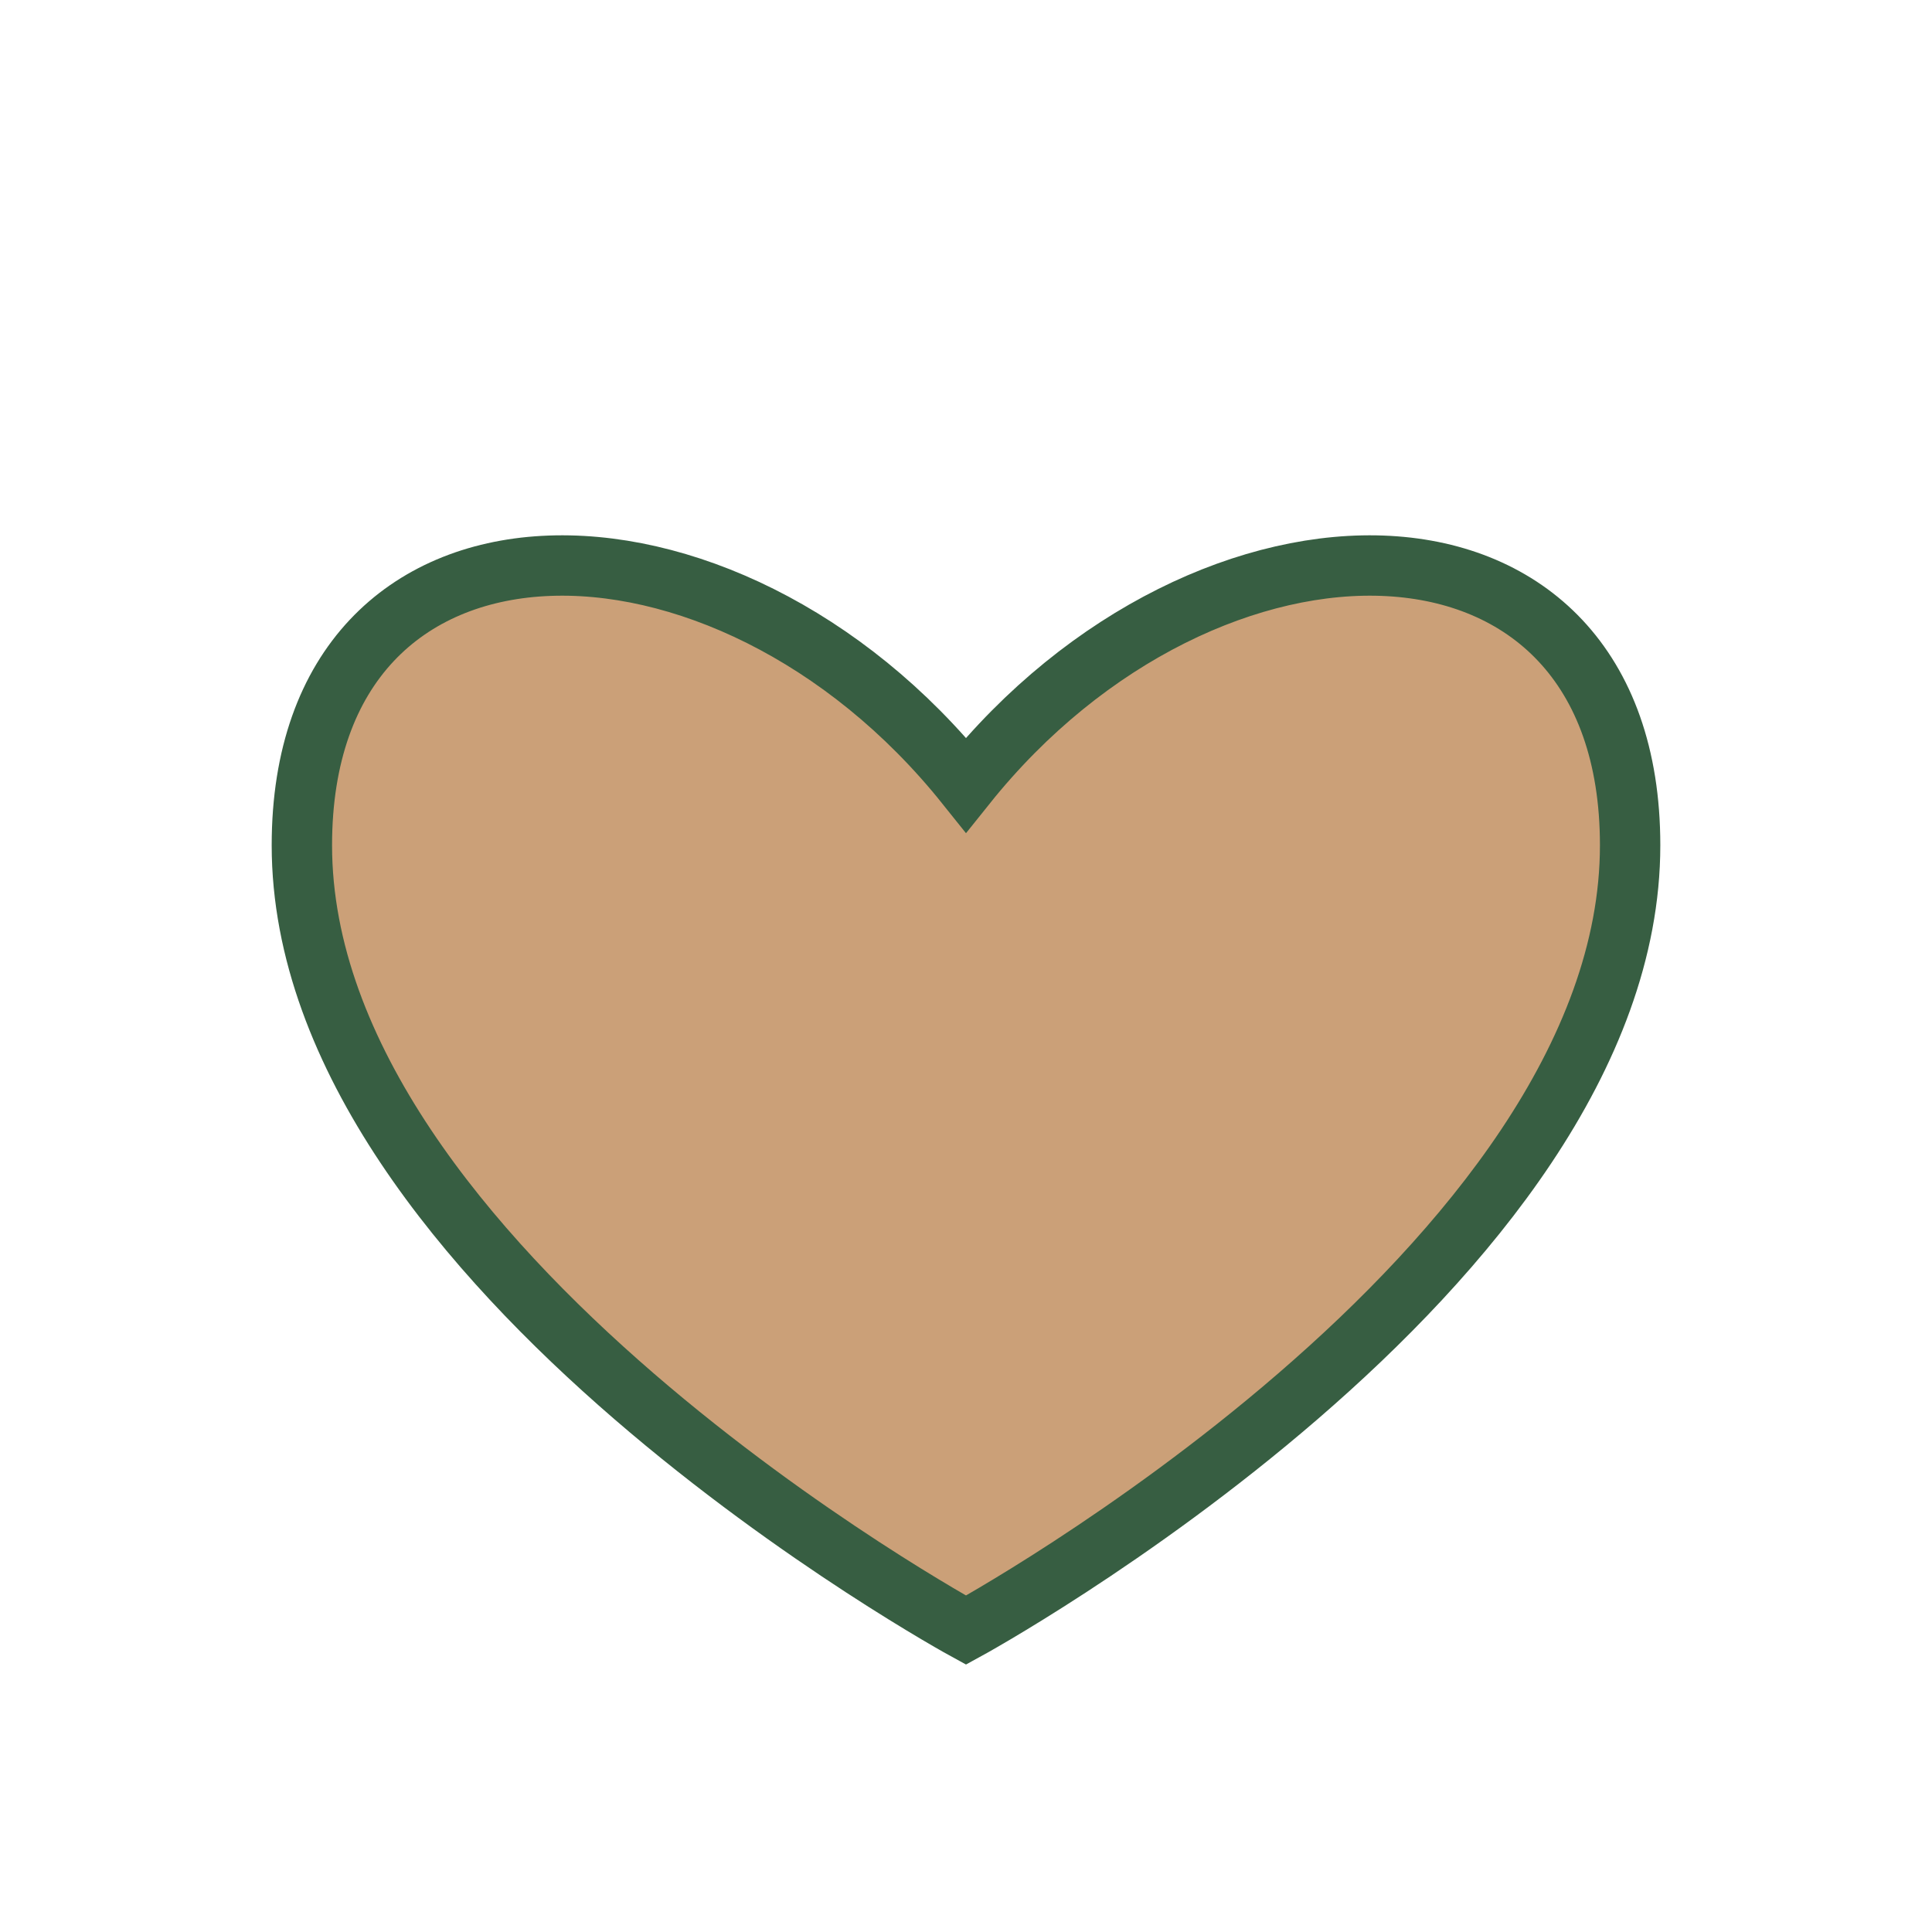 <?xml version="1.0" encoding="UTF-8"?>
<svg xmlns="http://www.w3.org/2000/svg" width="32" height="32" viewBox="0 0 32 32"><path d="M16 27s-11-6-11-13c0-6 7-6 11-1 4-5 11-5 11 1 0 7-11 13-11 13z" fill="#CBA078" stroke="#375E42" stroke-width="1"/></svg>